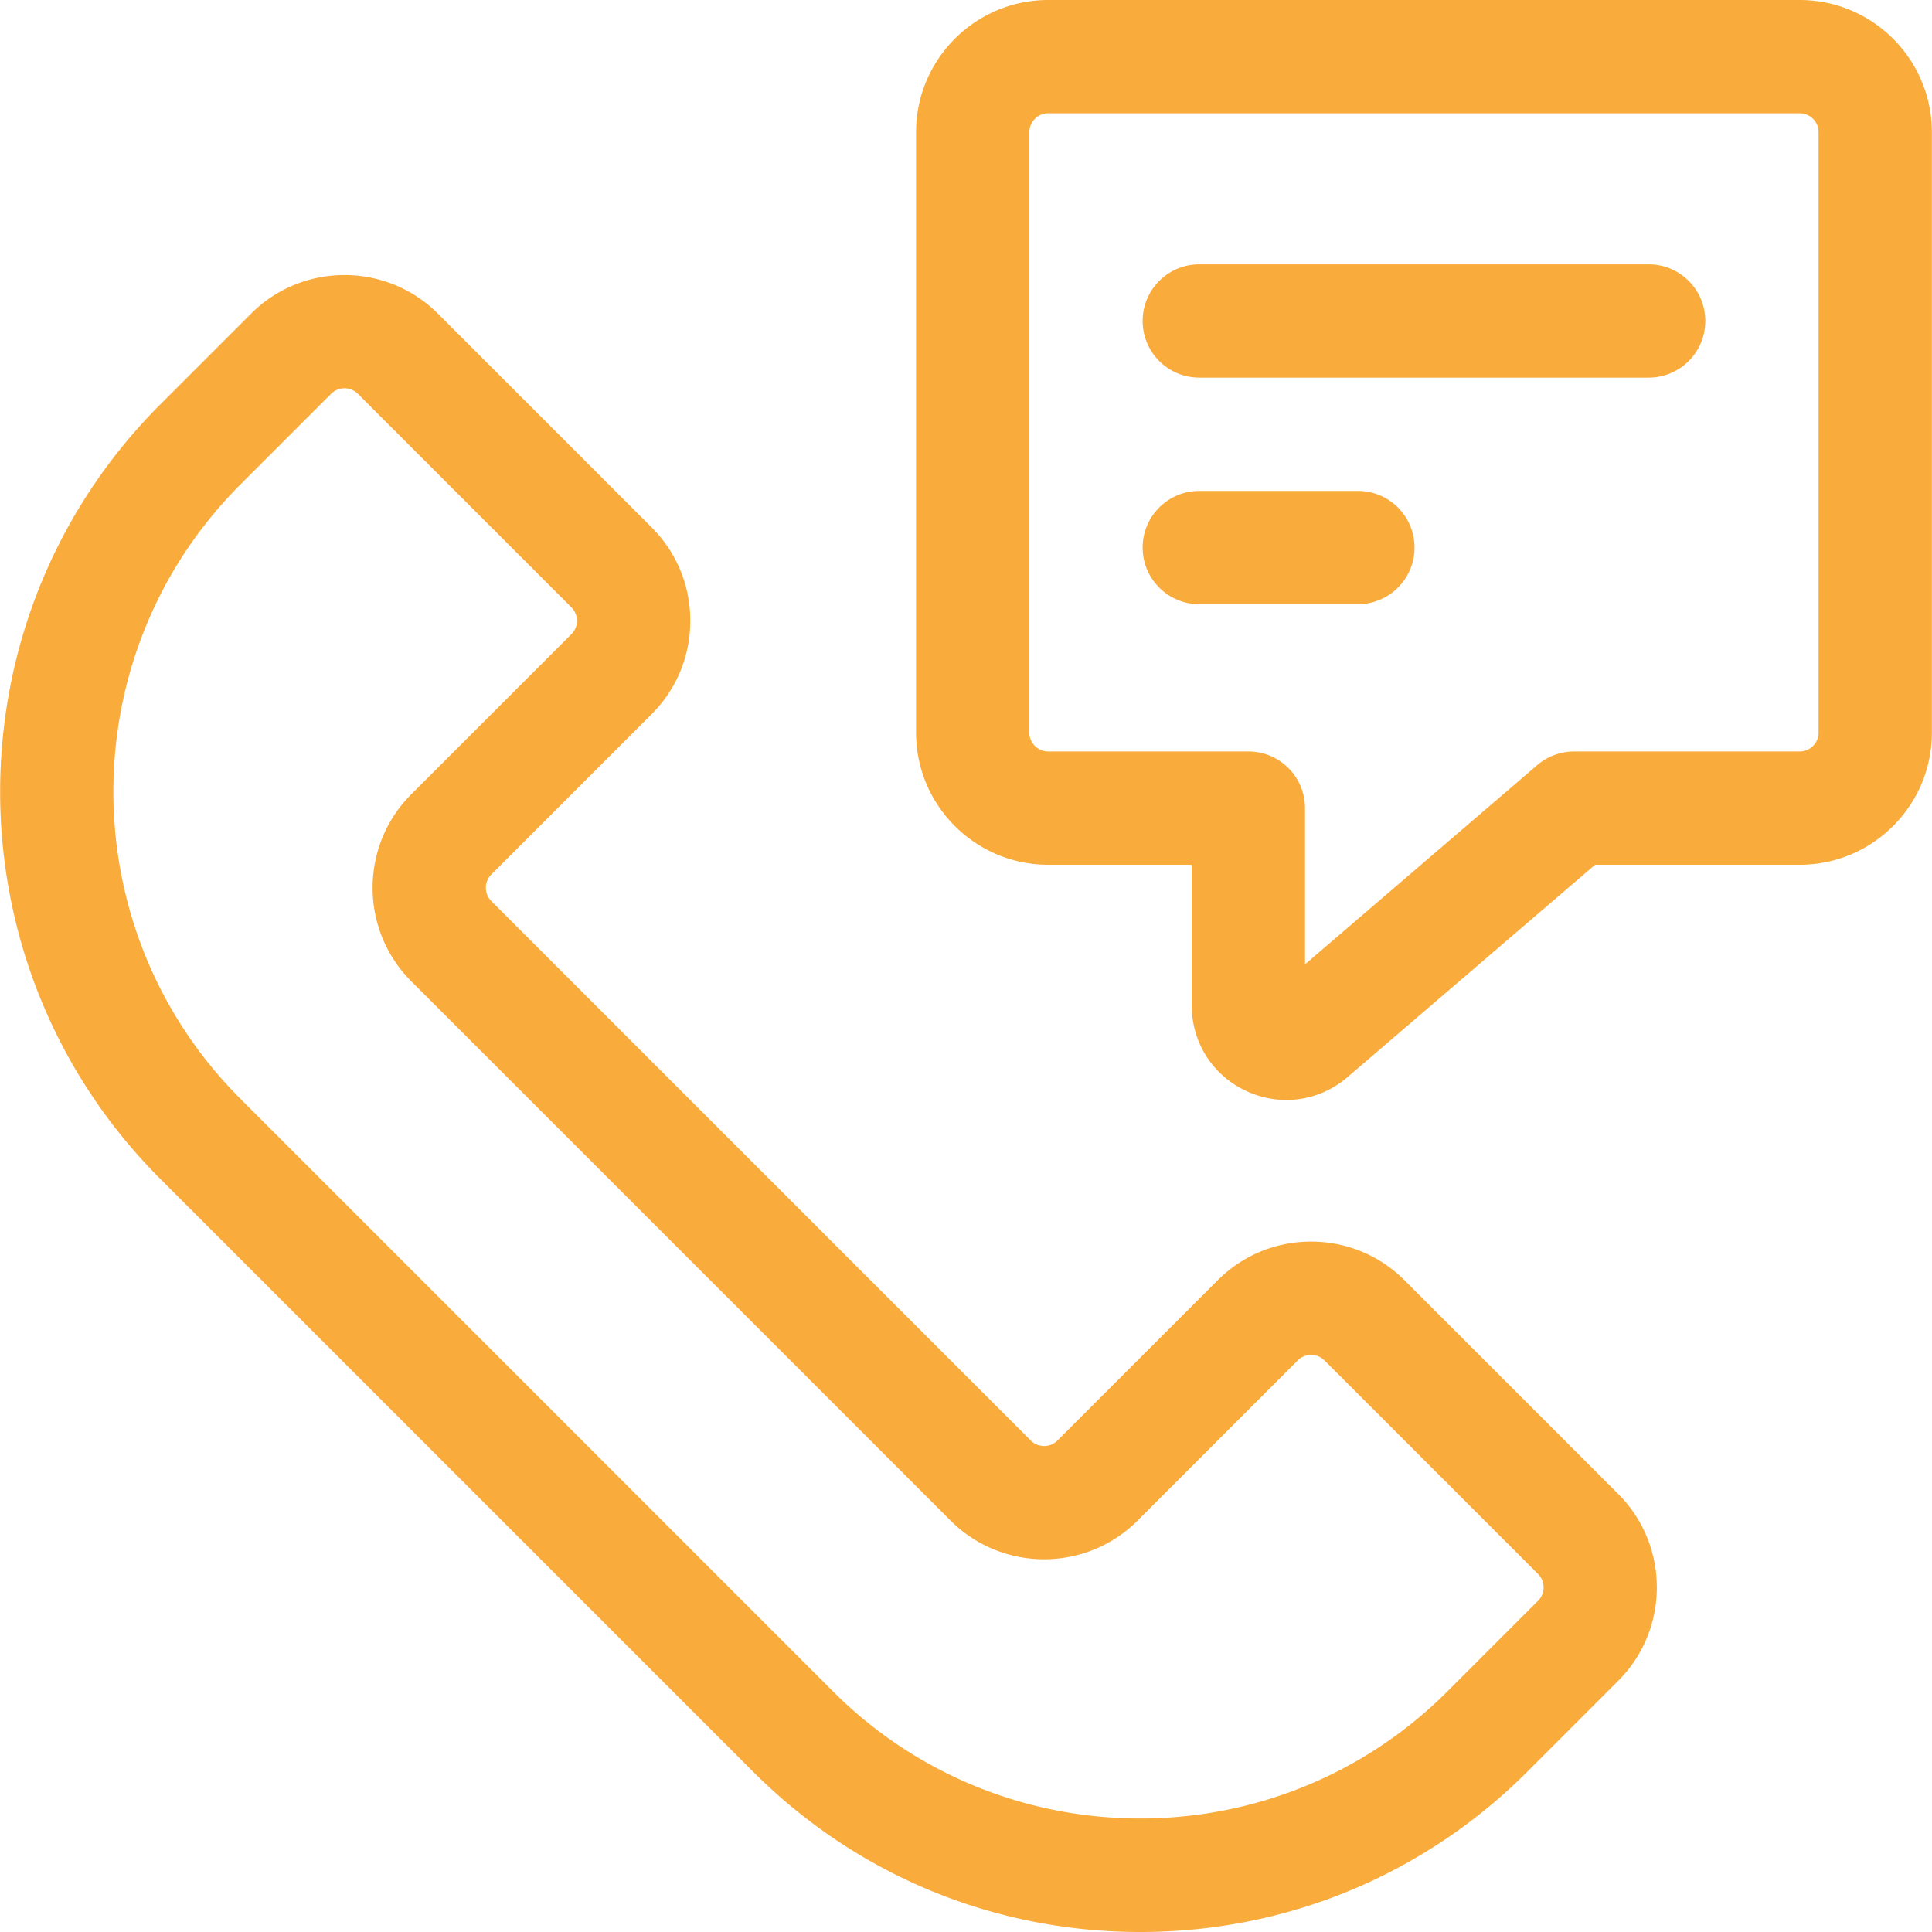 <svg xmlns="http://www.w3.org/2000/svg" width="512" height="512" viewBox="0 0 511.619 511.619" fill="#f9ab3c"><path d="M371.947 339.042c-6.61-6.611-15.399-10.251-24.749-10.251-9.349 0-18.138 3.641-24.748 10.251l-42.427 42.426a5.007 5.007 0 0 1-7.071 0L130.117 238.633a5.008 5.008 0 0 1 0-7.072l42.426-42.426c6.61-6.61 10.252-15.4 10.252-24.749s-3.642-18.138-10.252-24.749l-56.568-56.568c-13.646-13.646-35.85-13.647-49.497 0l-24.042 24.042c-56.535 56.535-56.535 148.525 0 205.061L199.414 469.15c27.387 27.387 63.8 42.47 102.531 42.47 38.73 0 75.144-15.083 102.53-42.47l24.041-24.042c13.646-13.646 13.646-35.851 0-49.497zm35.355 84.853l-24.041 24.042c-44.839 44.838-117.795 44.84-162.636 0L63.648 290.958c-44.838-44.838-44.838-117.796 0-162.634l24.042-24.042a4.983 4.983 0 0 1 3.535-1.462c1.281 0 2.562.487 3.536 1.462l56.568 56.568a5.006 5.006 0 0 1 0 7.071l-42.426 42.426c-13.646 13.646-13.646 35.851 0 49.498L251.738 402.68c13.647 13.647 35.852 13.646 49.497 0l42.427-42.426a5.006 5.006 0 0 1 7.071 0l56.568 56.568a5.006 5.006 0 0 1 .001 7.073z"/><path d="M476.585 0h-199c-19.299 0-35 15.701-35 35v159c0 19.299 15.701 35 35 35h38v37.246c0 9.883 5.578 18.587 14.559 22.715 3.397 1.562 6.975 2.327 10.517 2.327 5.818 0 11.54-2.068 16.202-6.068L422.398 229h54.187c19.299 0 35-15.701 35-35V35c0-19.299-15.701-35-35-35zm5 194c0 2.757-2.243 5-5 5h-59.739a15 15 0 0 0-9.767 3.615l-61.494 52.753V214c0-8.284-6.716-15-15-15h-53c-2.757 0-5-2.243-5-5V35c0-2.757 2.243-5 5-5h199c2.757 0 5 2.243 5 5z"/><path d="M359.585 130h-42c-8.284 0-15 6.716-15 15s6.716 15 15 15h42c8.284 0 15-6.716 15-15s-6.716-15-15-15zm77-60h-119c-8.284 0-15 6.716-15 15s6.716 15 15 15h119c8.284 0 15-6.716 15-15s-6.716-15-15-15z"/></svg>